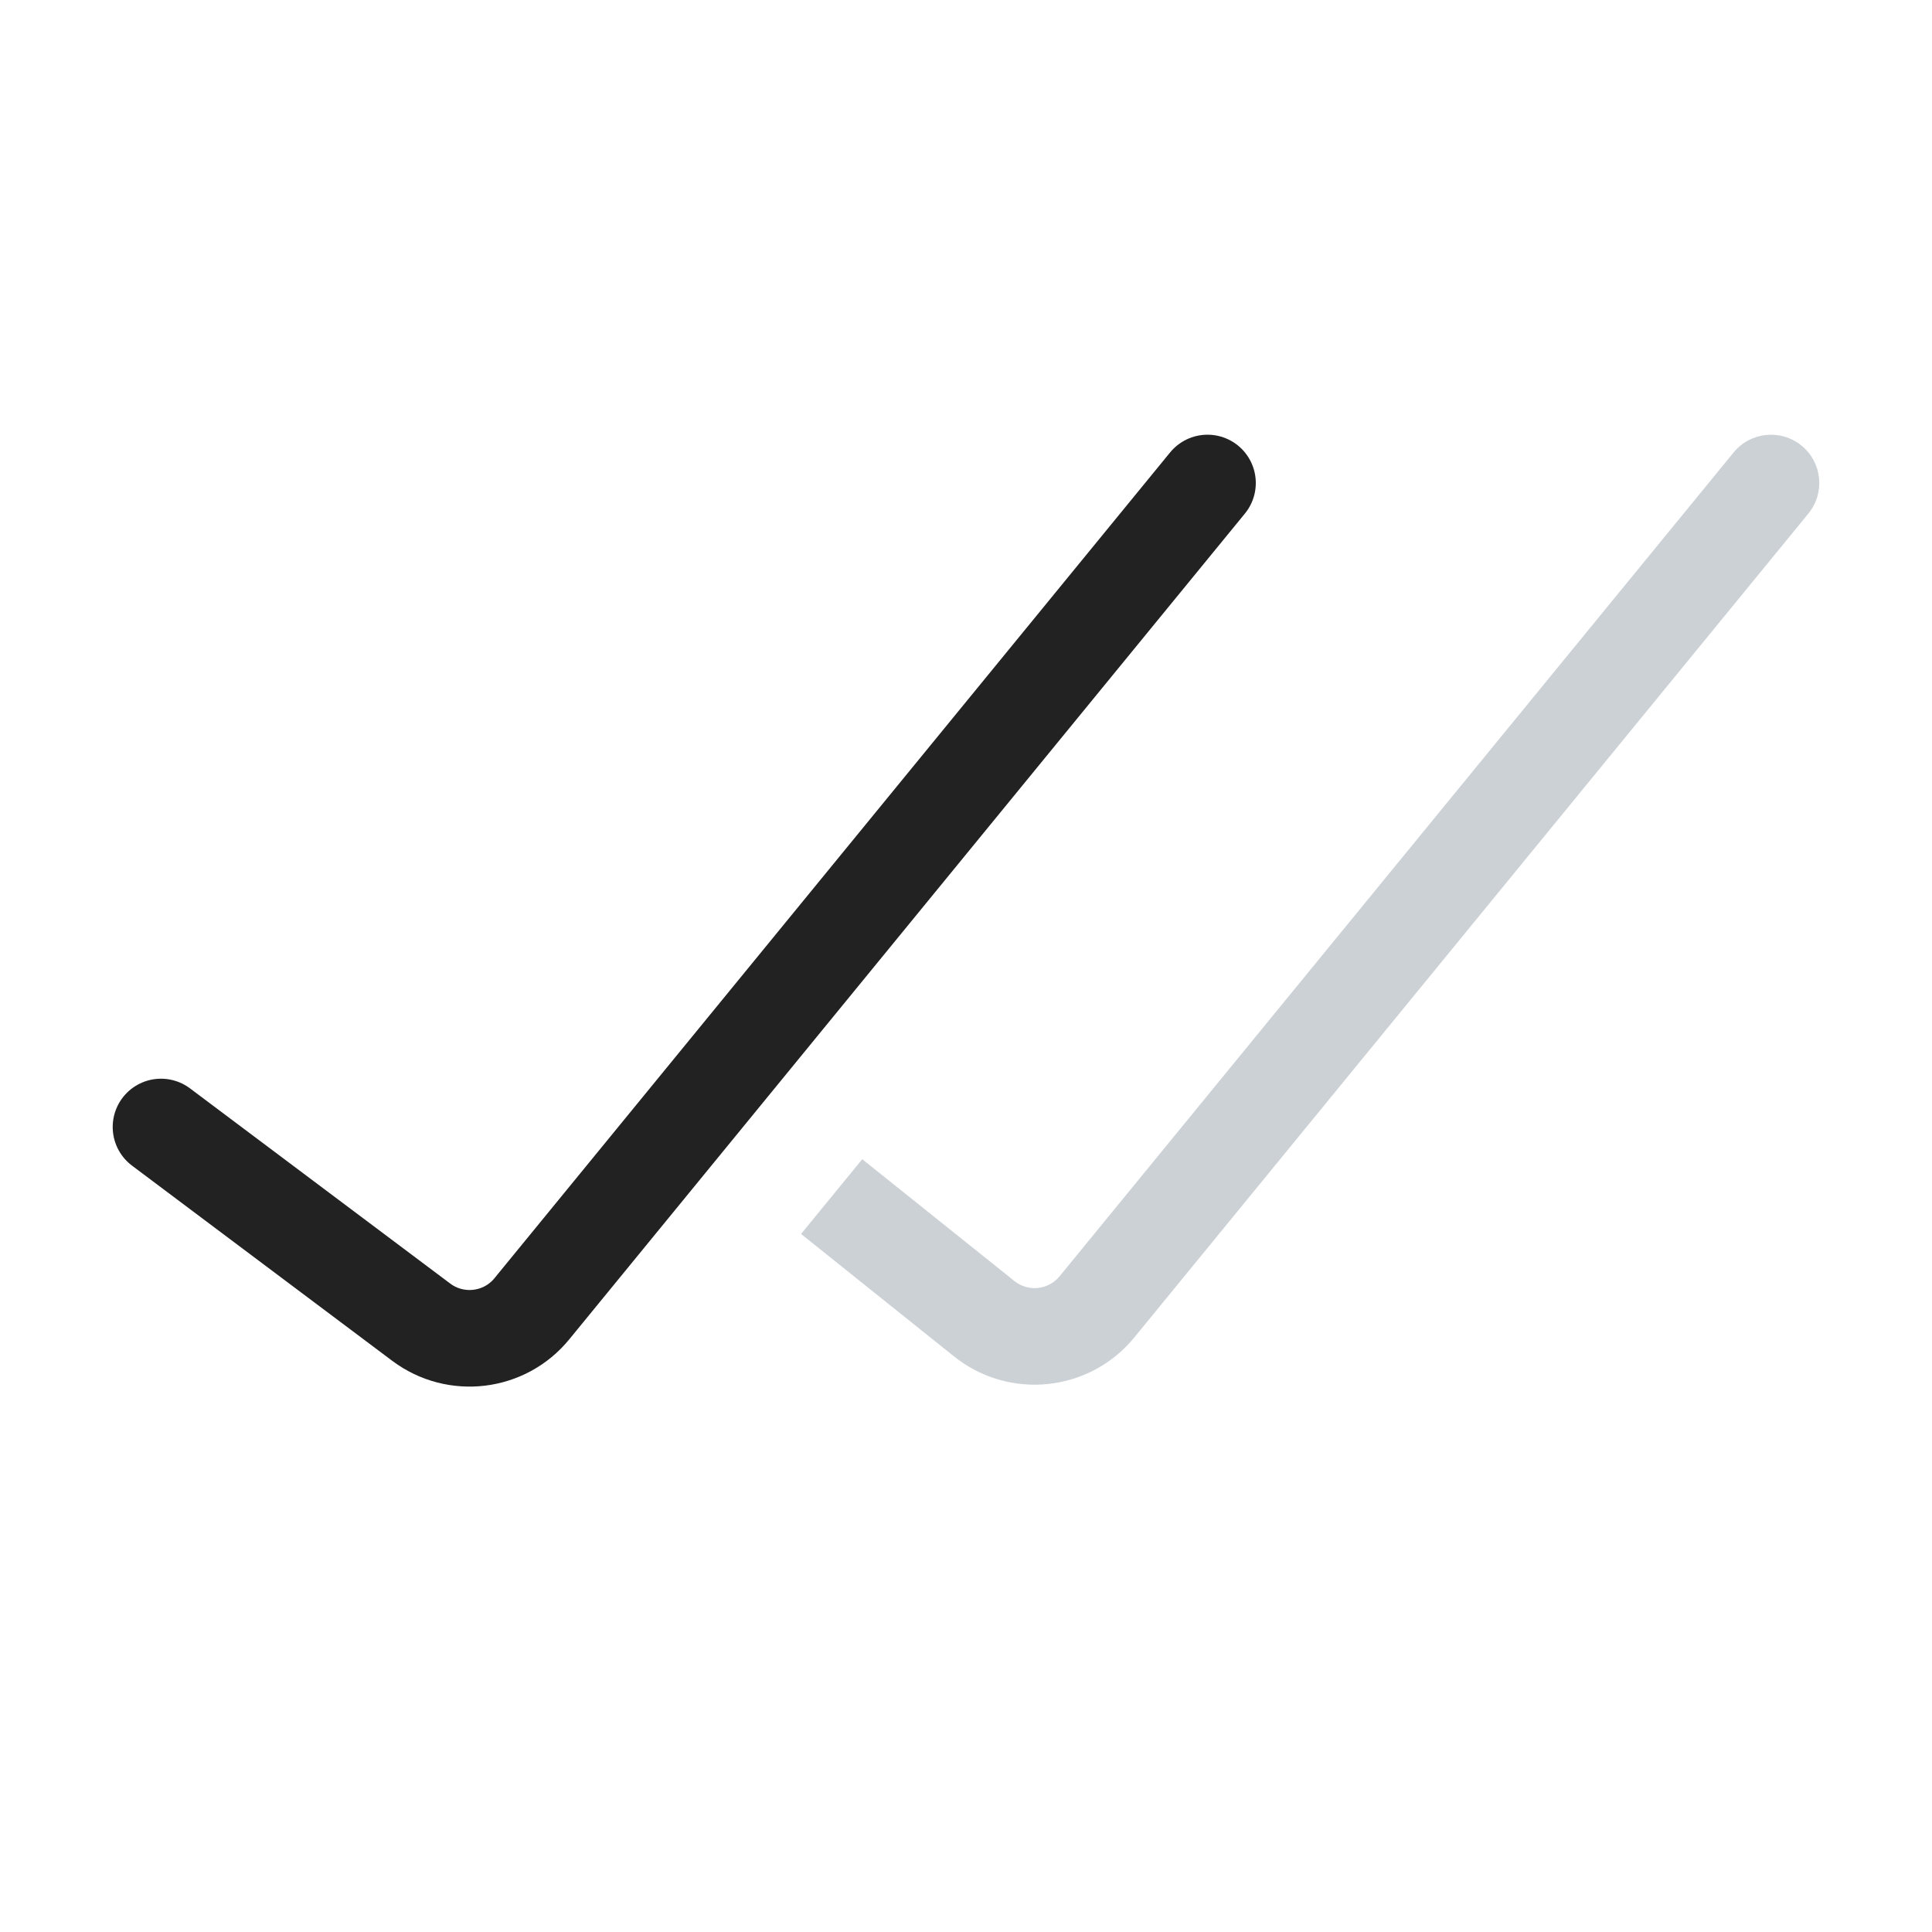 <?xml version="1.0" encoding="utf-8"?>
<svg width="800px" height="800px" viewBox="0 0 24 24" fill="none" xmlns="http://www.w3.org/2000/svg">
<path d="M2 14L5.233 16.425C5.662 16.746 6.268 16.673 6.607 16.258L15 6" stroke="#222222" stroke-width="1.2" stroke-linecap="round"/>
<path fill-rule="evenodd" clip-rule="evenodd" d="M9.951 15.329L11.853 16.851C12.537 17.398 13.536 17.293 14.091 16.614L22.464 6.38C22.674 6.124 22.636 5.745 22.38 5.536C22.123 5.326 21.745 5.364 21.536 5.62L13.162 15.855C13.023 16.024 12.774 16.051 12.602 15.914L10.711 14.4L9.951 15.329Z" fill="#2A4157" fill-opacity="0.24"/>
</svg>